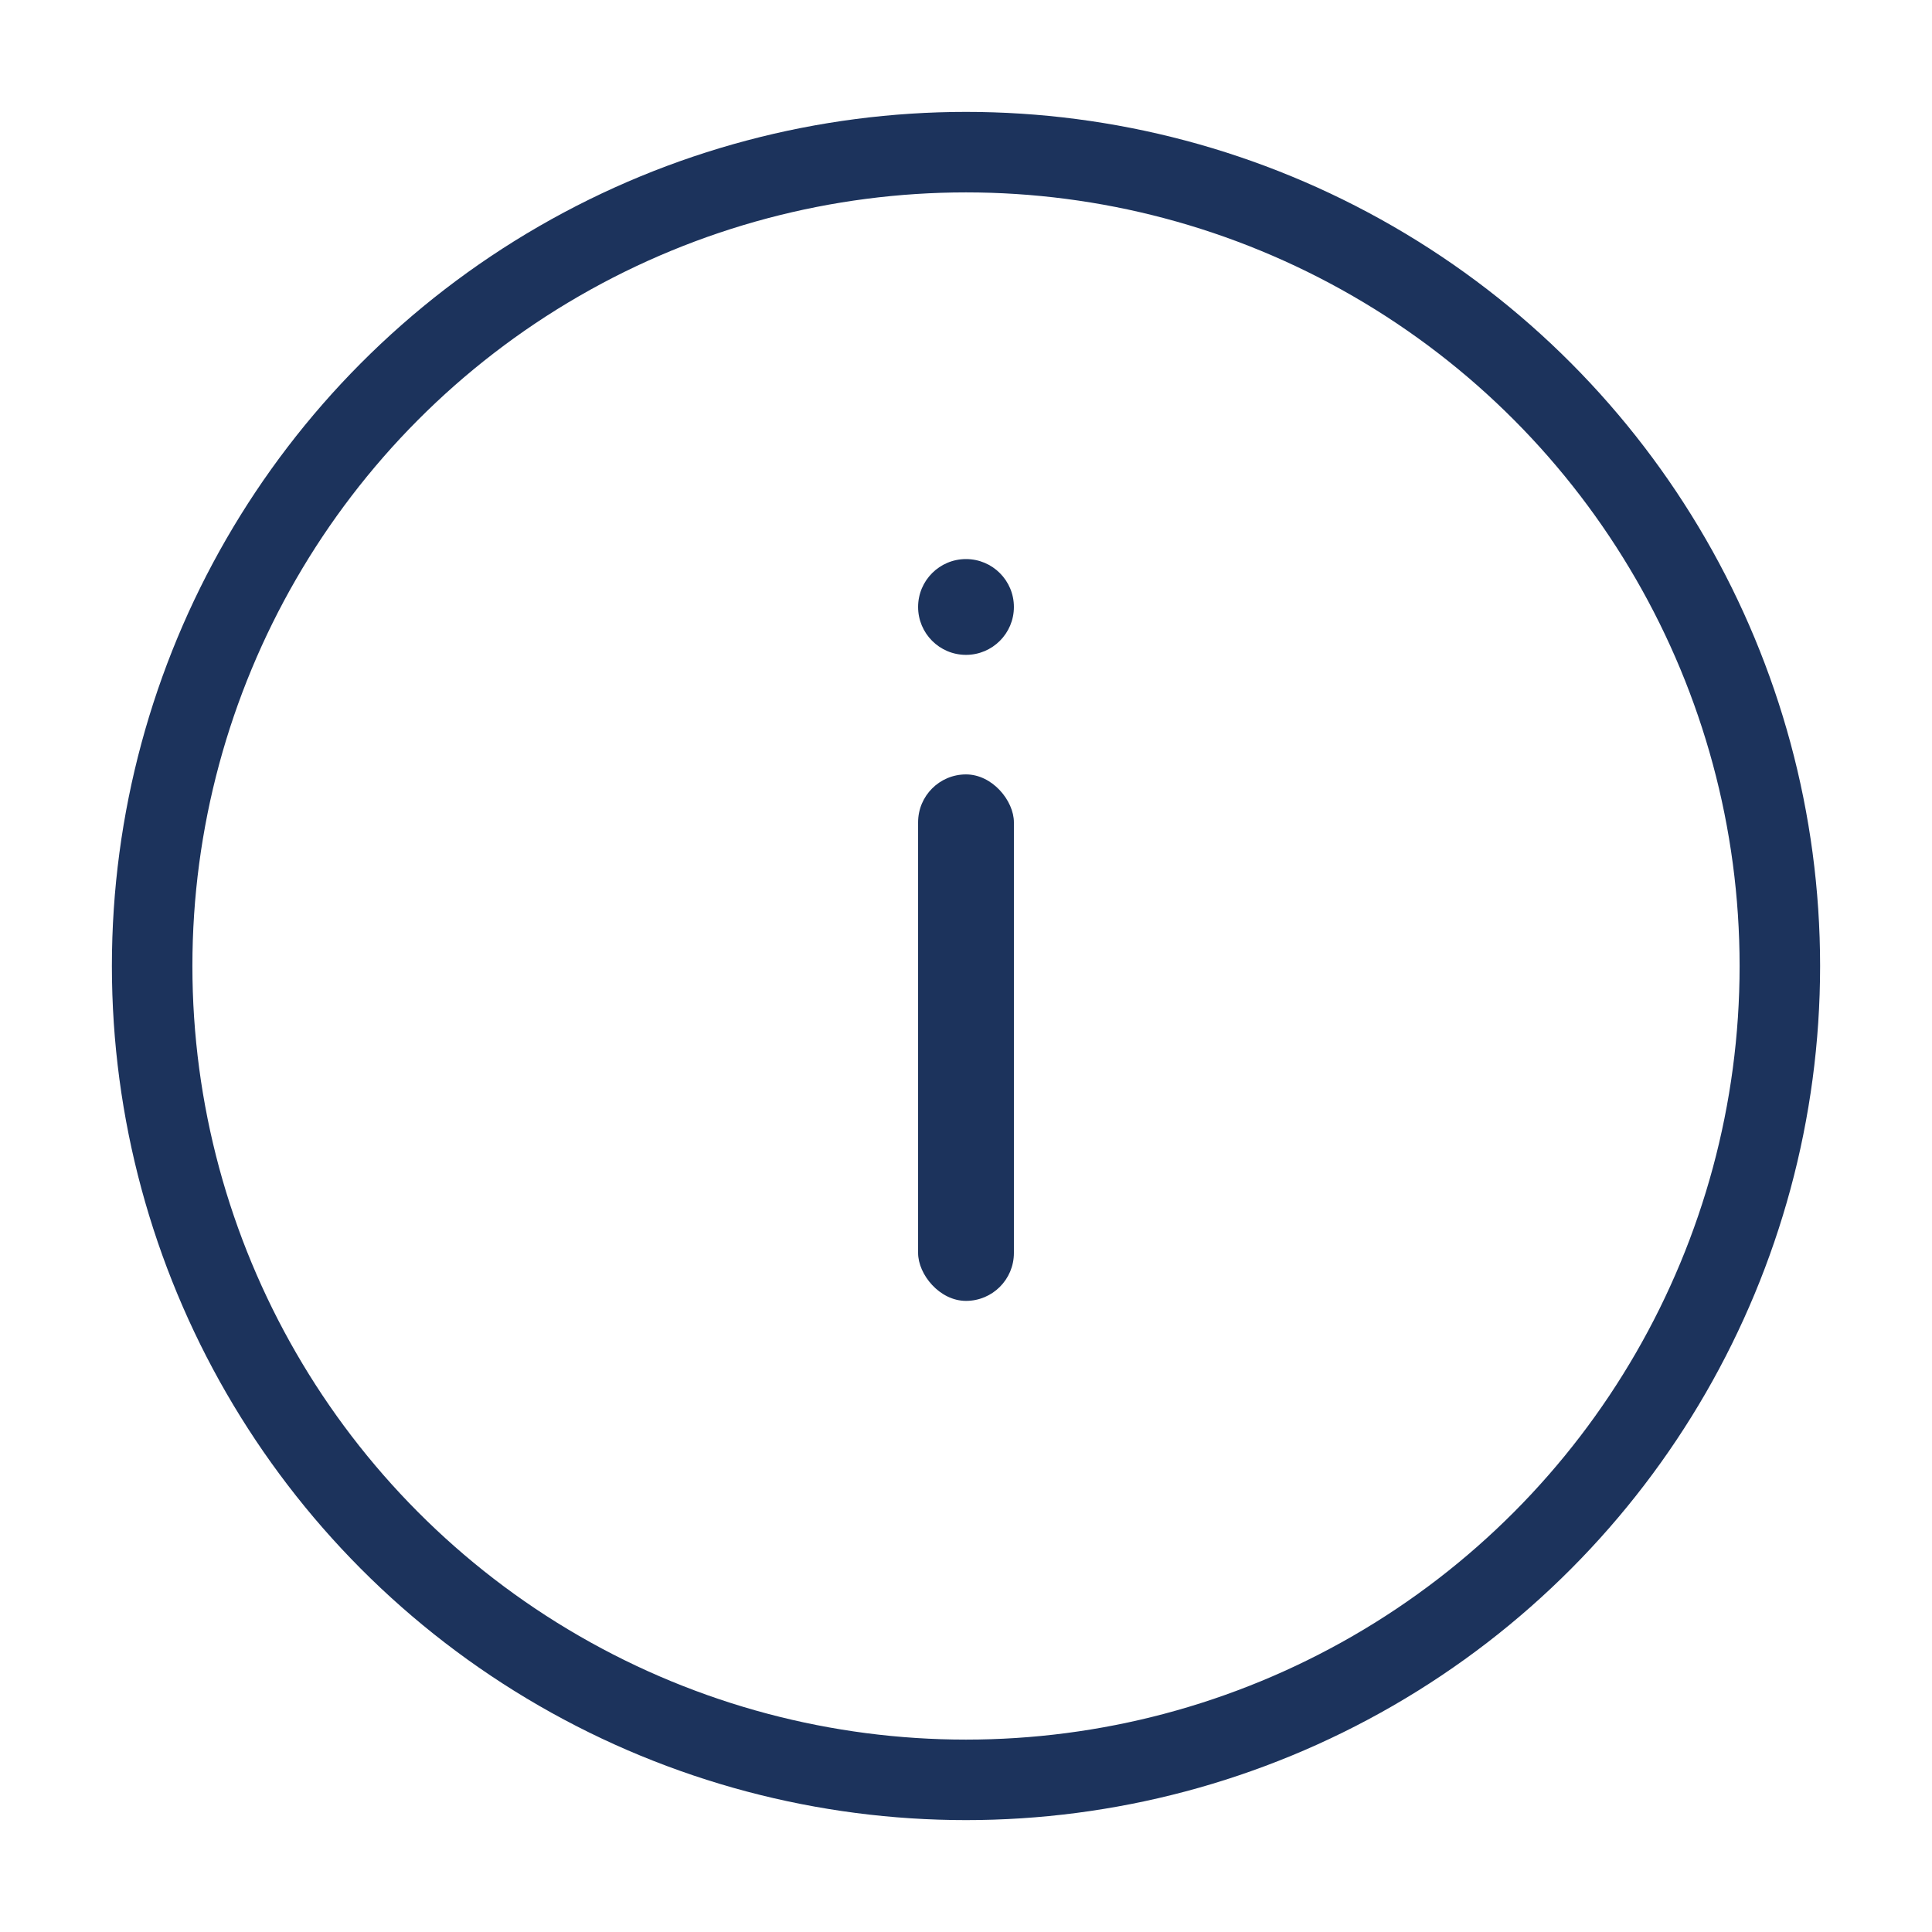 <svg xmlns="http://www.w3.org/2000/svg" viewBox="0 0 48 48"><defs><style>.cls-1,.cls-2{fill:none;}.cls-2{stroke:#1c335c;stroke-linecap:round;stroke-linejoin:round;stroke-width:2px;}.cls-3{fill:#1c335c;}</style></defs><title>Fichier 70</title><g id="Calque_2" data-name="Calque 2"><g id="Calque_1-2" data-name="Calque 1"><g id="ppictos"><rect class="cls-1" x="2.9" y="2.9" width="42.19" height="42.19"/><circle class="cls-2" cx="24" cy="24" r="20.22"/><circle class="cls-3" cx="24" cy="15.08" r="1.19"/><rect class="cls-3" x="22.81" y="19.24" width="2.38" height="13.08" rx="1.19" ry="1.19"/></g><rect class="cls-1" width="48" height="48"/></g></g></svg>